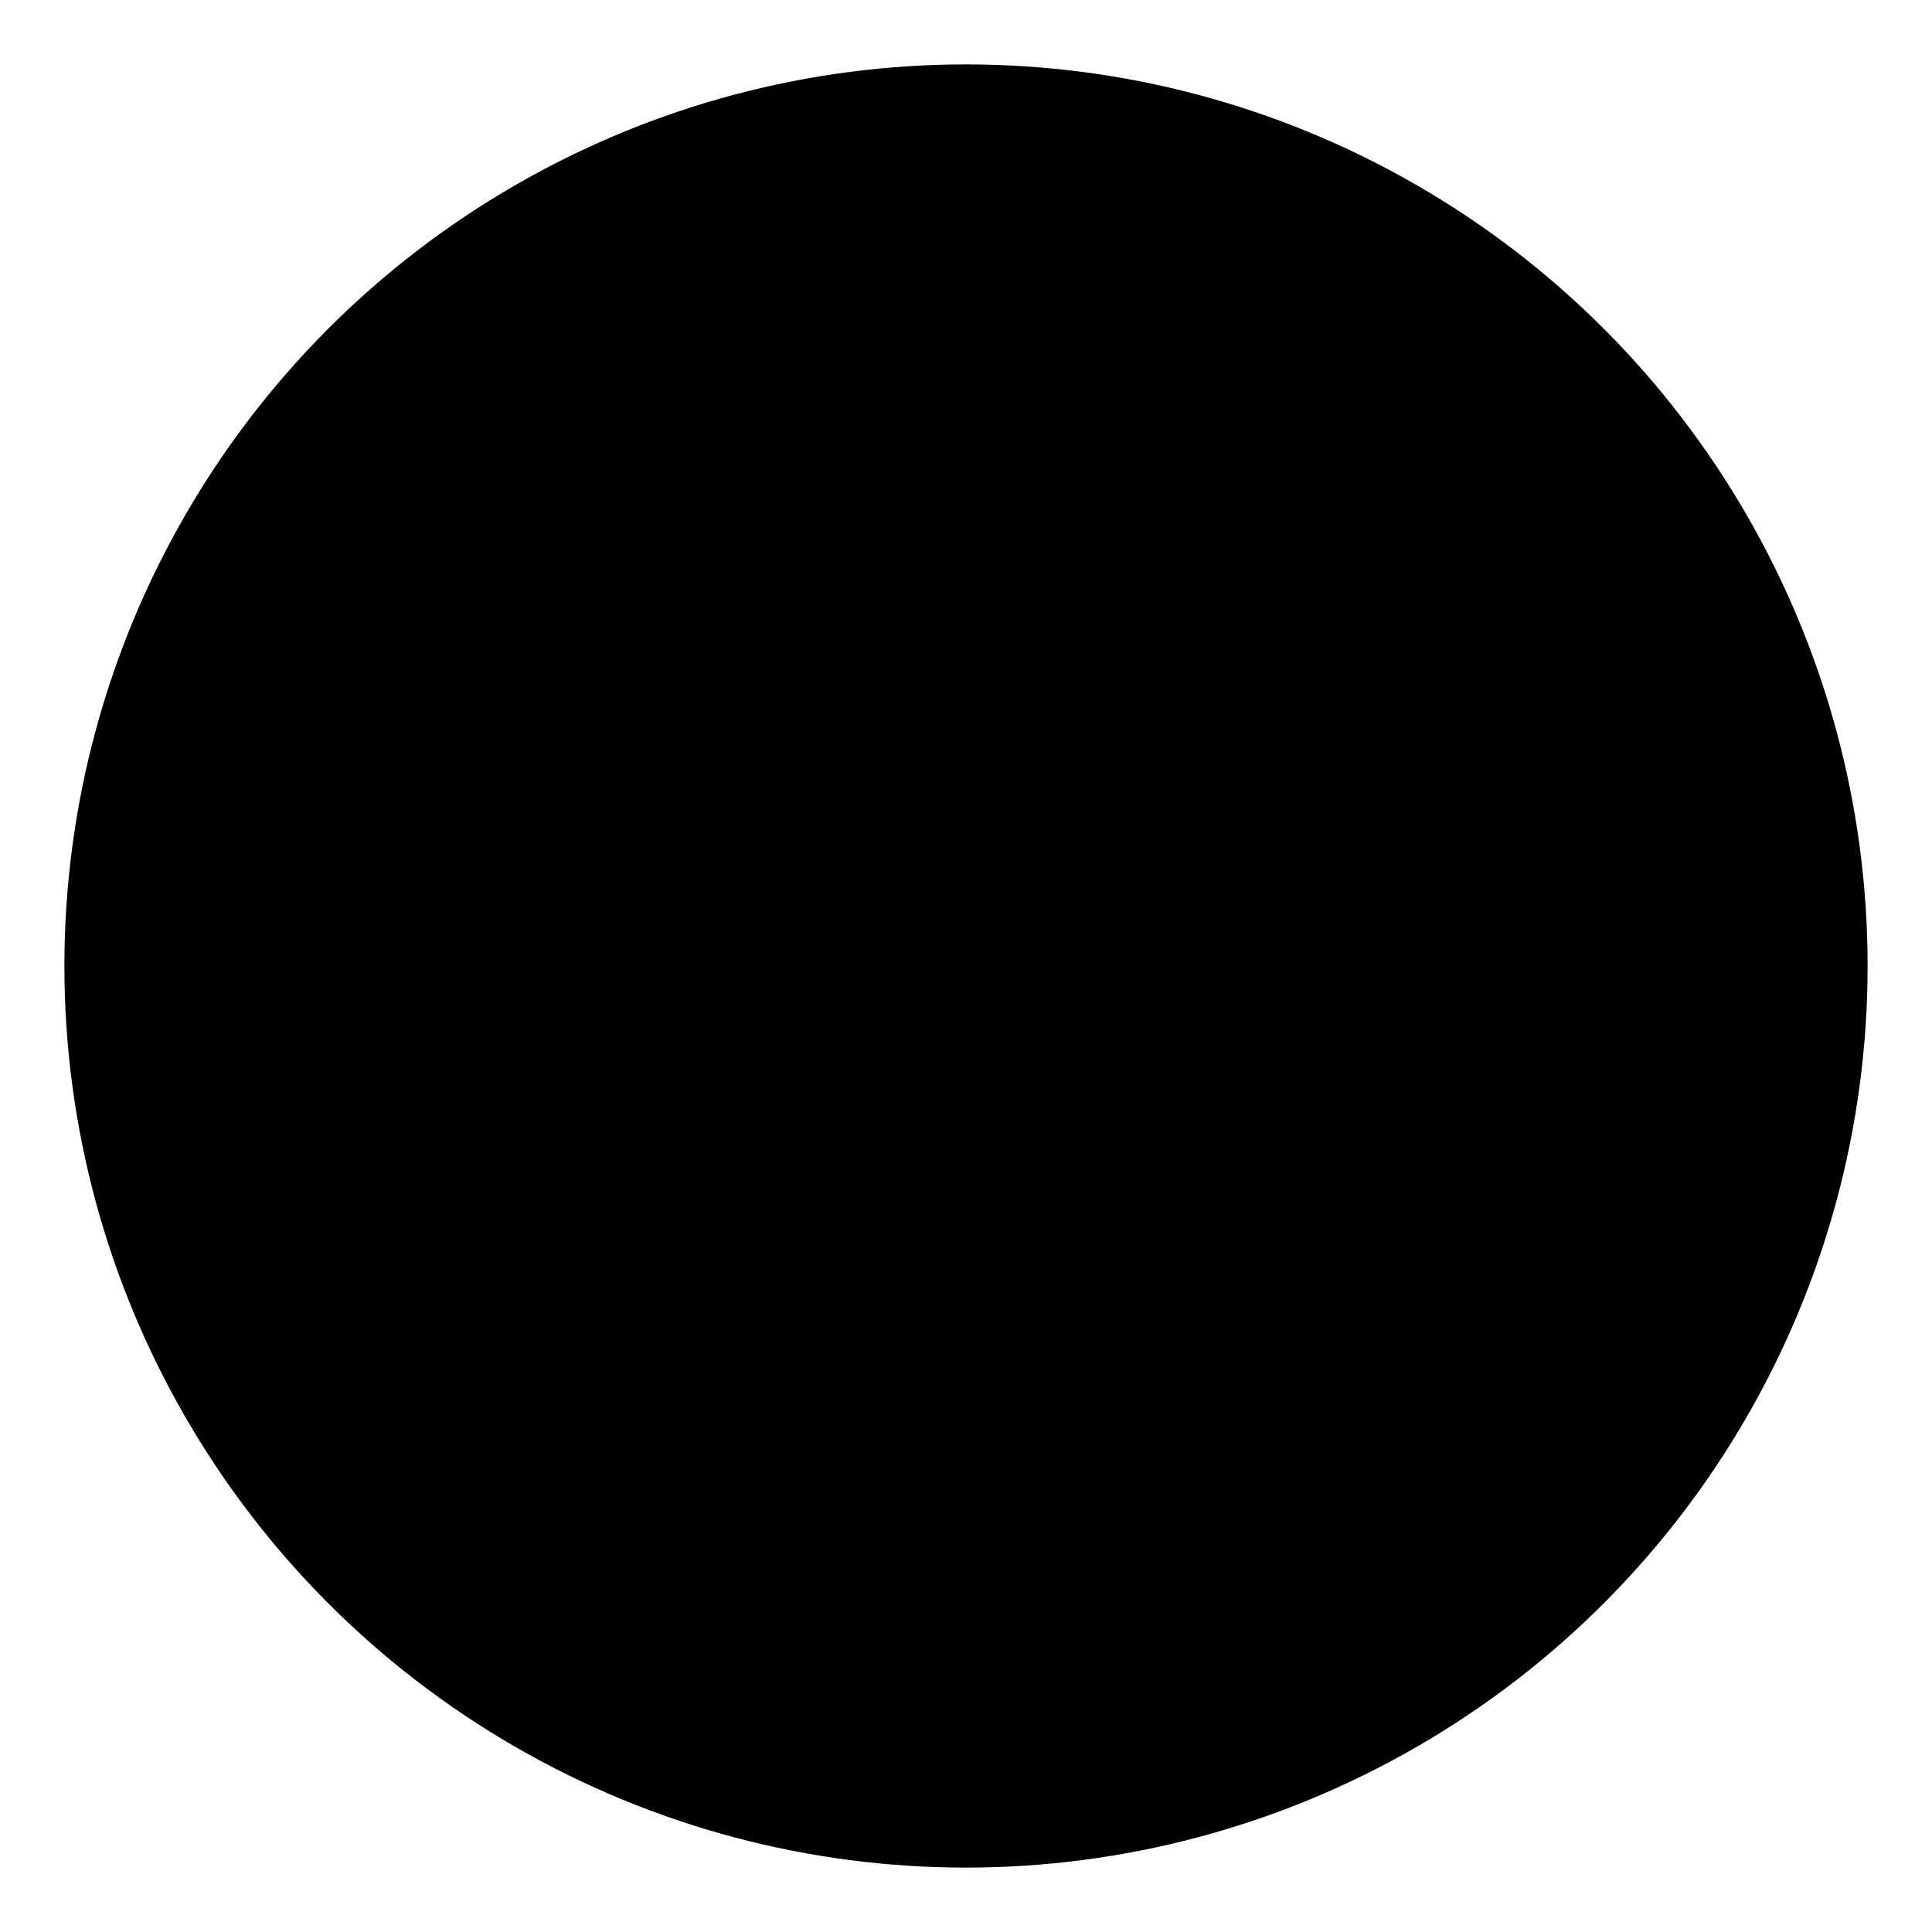 <svg viewBox="0 0 300 300" xmlns="http://www.w3.org/2000/svg">
  <defs>
    <linearGradient id="pipeGrad" x1="0%" y1="0%" x2="100%" y2="100%">
      <stop offset="0%" style="stop-color:hsl(154, 35%, 48%);stop-opacity:1" />
      <stop offset="100%" style="stop-color:hsl(154, 35%, 33%);stop-opacity:1" />
    </linearGradient>
  </defs>
  
  <!-- Outer circle background -->
  <circle cx="150" cy="150" r="140" fill="hsl(154, 35%, 73%)" opacity="0.3"/>
  
  <!-- Main wrench body -->
  <path d="M 100 180 L 100 120 C 100 105 110 95 125 95 L 135 95 C 150 95 160 105 160 120 L 160 140 L 200 180 L 200 200 C 200 215 190 225 175 225 L 165 225 C 150 225 140 215 140 200 L 140 180 Z" fill="url(#pipeGrad)"/>
  
  <!-- Wrench jaw opening -->
  <rect x="100" y="95" width="60" height="15" fill="hsl(154, 35%, 33%)"/>
  <path d="M 100 95 L 120 75 L 140 75 L 160 95 Z" fill="hsl(154, 35%, 48%)"/>
  
  <!-- Pipe horizontal -->
  <rect x="180" y="135" width="80" height="30" rx="15" fill="hsl(154, 35%, 48%)"/>
  <rect x="180" y="135" width="80" height="15" rx="7" fill="hsl(154, 35%, 73%)"/>
  
  <!-- Pipe vertical -->
  <rect x="215" y="90" width="30" height="75" rx="15" fill="url(#pipeGrad)"/>
  <ellipse cx="230" cy="90" rx="15" ry="8" fill="hsl(154, 35%, 73%)"/>
  
  <!-- Water drop -->
  <path d="M 70 140 C 70 140 50 165 50 180 C 50 195 60 205 70 205 C 80 205 90 195 90 180 C 90 165 70 140 70 140 Z" fill="hsl(154, 35%, 73%)"/>
  <path d="M 65 175 C 65 175 60 182 60 187 C 60 192 63 195 67 195 C 68 195 69 194 69 193 C 69 192 68 191 67 191 C 65 191 64 189 64 187 C 64 184 67 179 67 179 C 67 178 66 178 65 175 Z" fill="hsl(154, 35%, 48%)" opacity="0.5"/>
  
  <!-- Pipe joint detail -->
  <circle cx="200" cy="150" r="20" fill="hsl(154, 35%, 33%)"/>
  <circle cx="200" cy="150" r="15" fill="hsl(154, 35%, 48%)"/>
  <circle cx="200" cy="150" r="8" fill="hsl(154, 35%, 33%)"/>
  
  <!-- Wrench handle grip lines -->
  <line x1="120" y1="160" x2="120" y2="170" stroke="hsl(154, 35%, 33%)" stroke-width="3"/>
  <line x1="130" y1="160" x2="130" y2="170" stroke="hsl(154, 35%, 33%)" stroke-width="3"/>
  <line x1="140" y1="160" x2="140" y2="170" stroke="hsl(154, 35%, 33%)" stroke-width="3"/>
</svg>